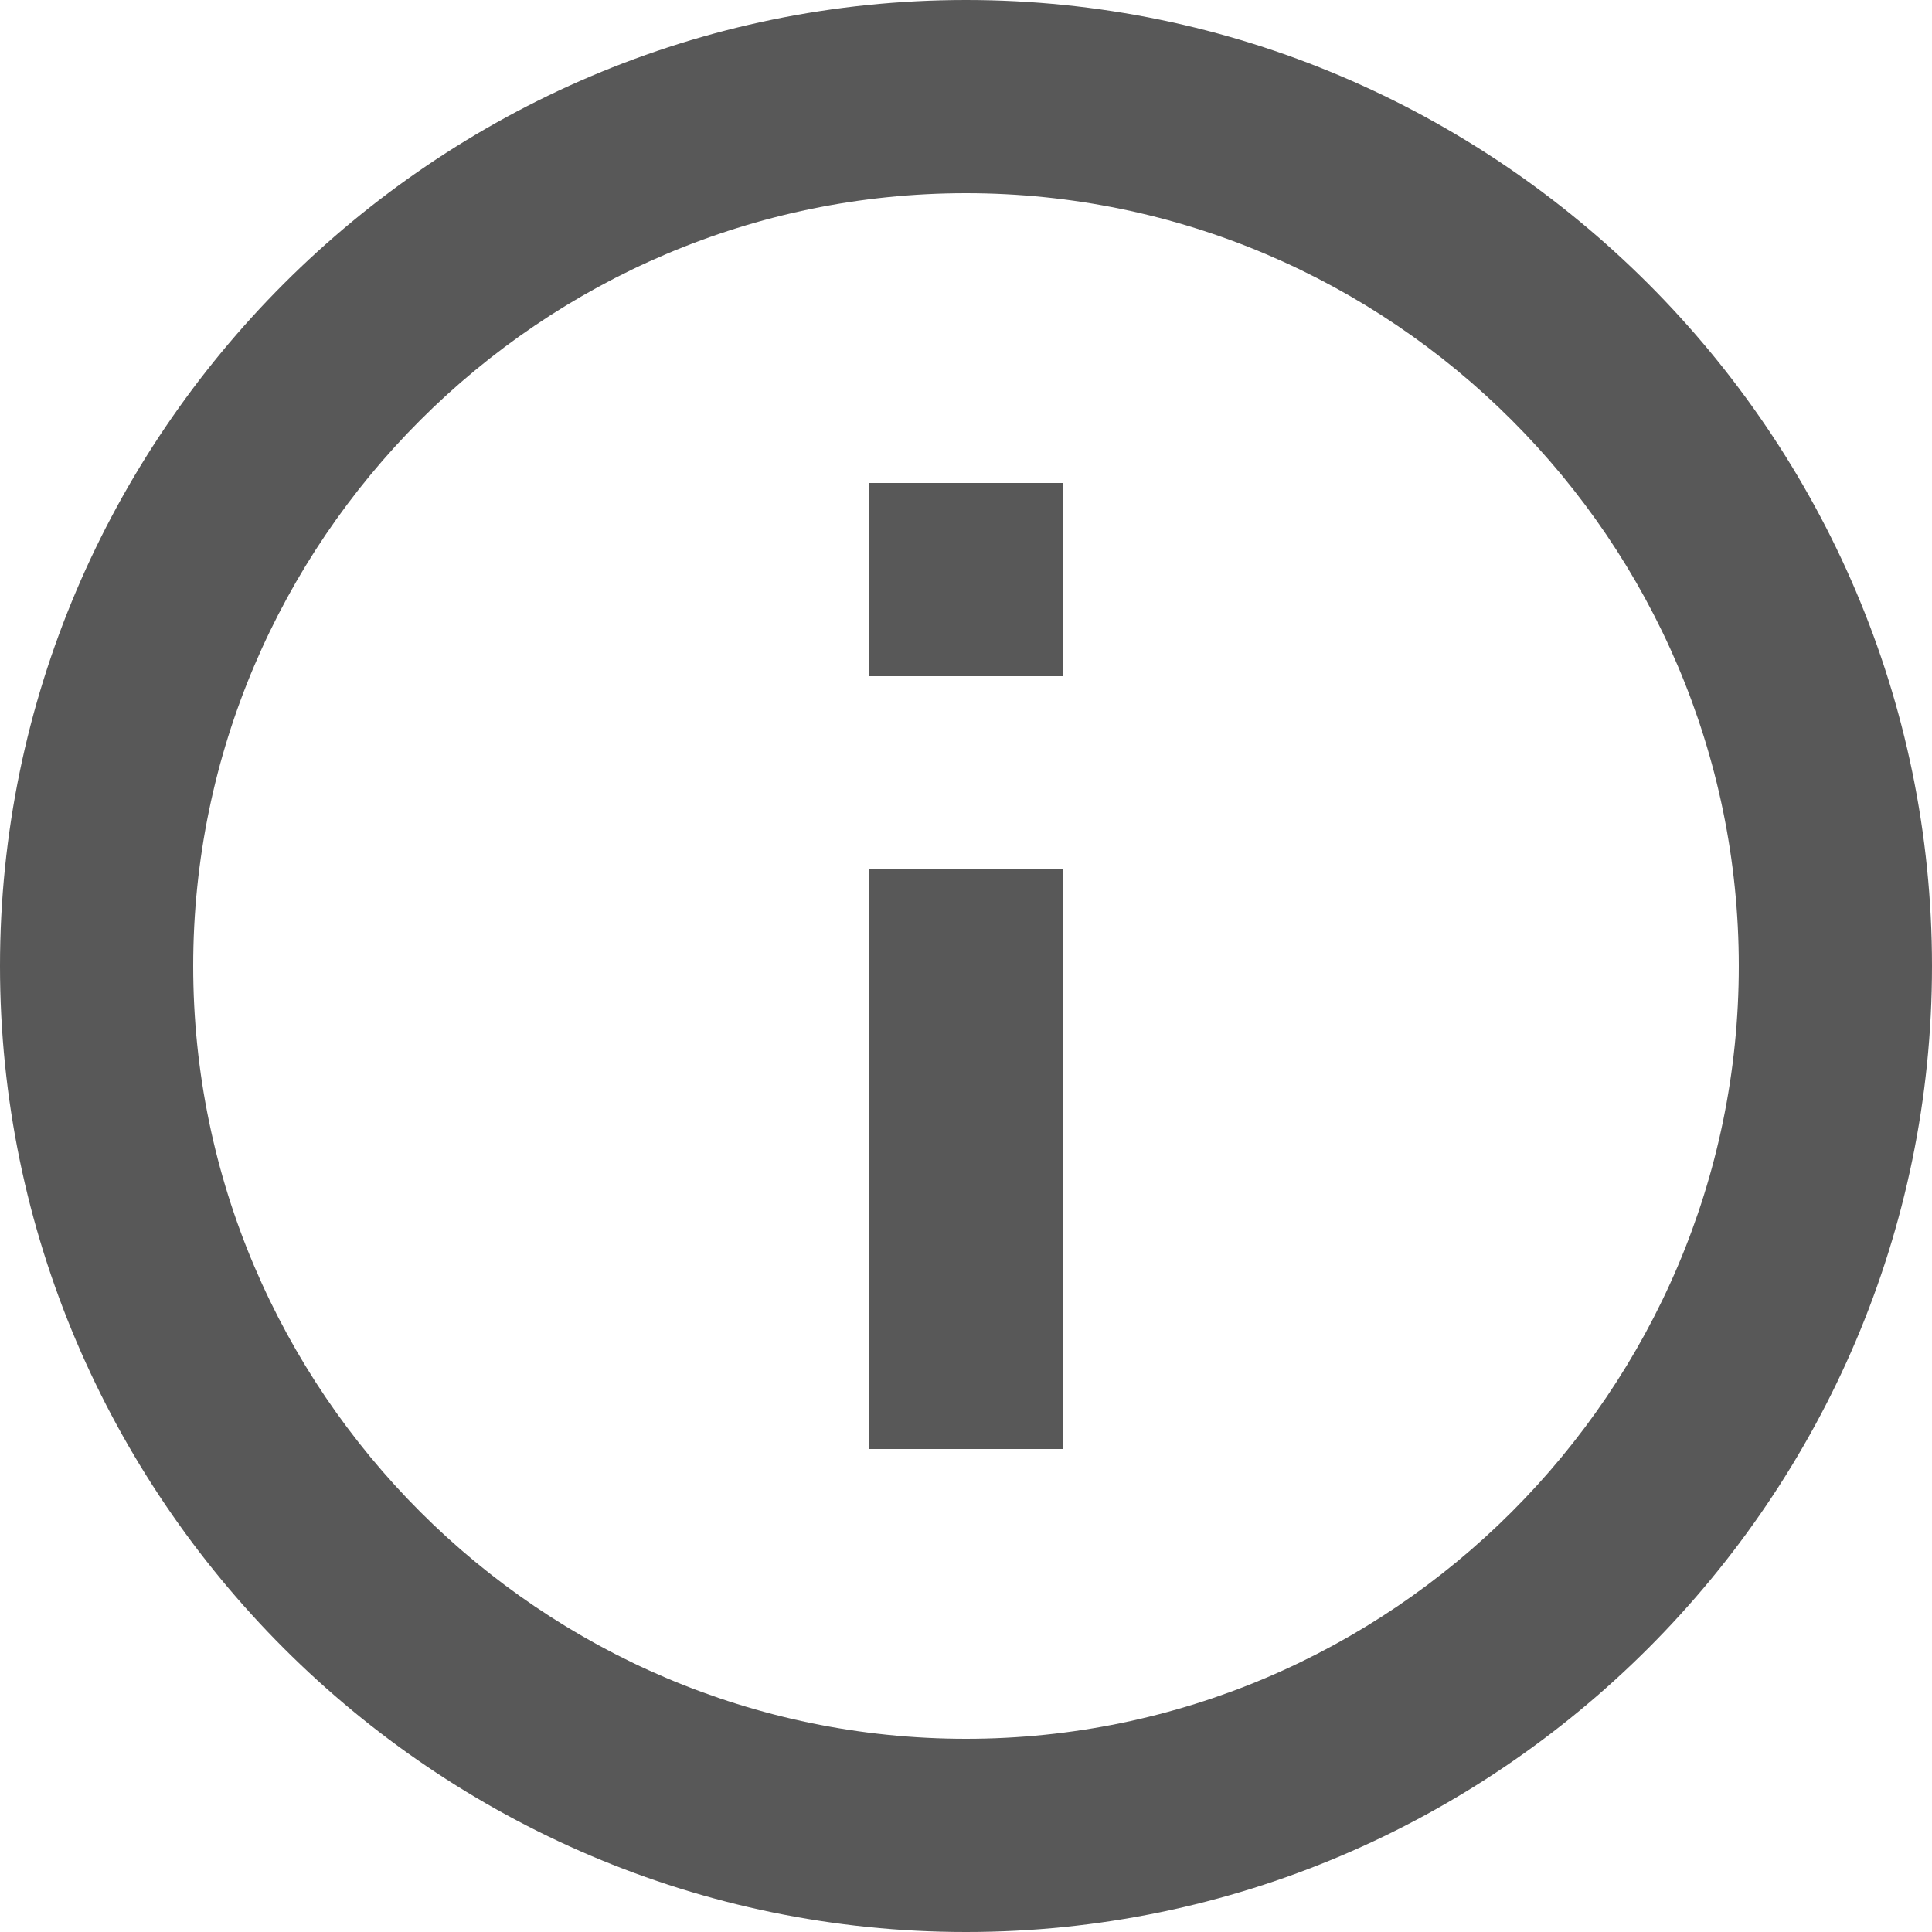<?xml version="1.0" encoding="utf-8"?>
<!-- Generator: Adobe Illustrator 26.2.1, SVG Export Plug-In . SVG Version: 6.00 Build 0)  -->
<svg version="1.1" id="レイヤー_1" xmlns="http://www.w3.org/2000/svg" xmlns:xlink="http://www.w3.org/1999/xlink" x="0px"
	 y="0px" width="20px" height="20px" viewBox="0 0 20 20" style="enable-background:new 0 0 20 20;" xml:space="preserve">
<style type="text/css">
	.st0{fill:#585858;}
</style>
<path class="st0" d="M9,5h2v2H9V5z M9,9h2v6H9V9z M10,0C4.5,0,0,4.5,0,10c0,5.5,4.5,10,10,10s10-4.5,10-10C20,4.5,15.5,0,10,0z
	 M10,18c-4.4,0-8-3.6-8-8c0-4.4,3.6-8,8-8s8,3.6,8,8C18,14.4,14.4,18,10,18z"/>
</svg>
